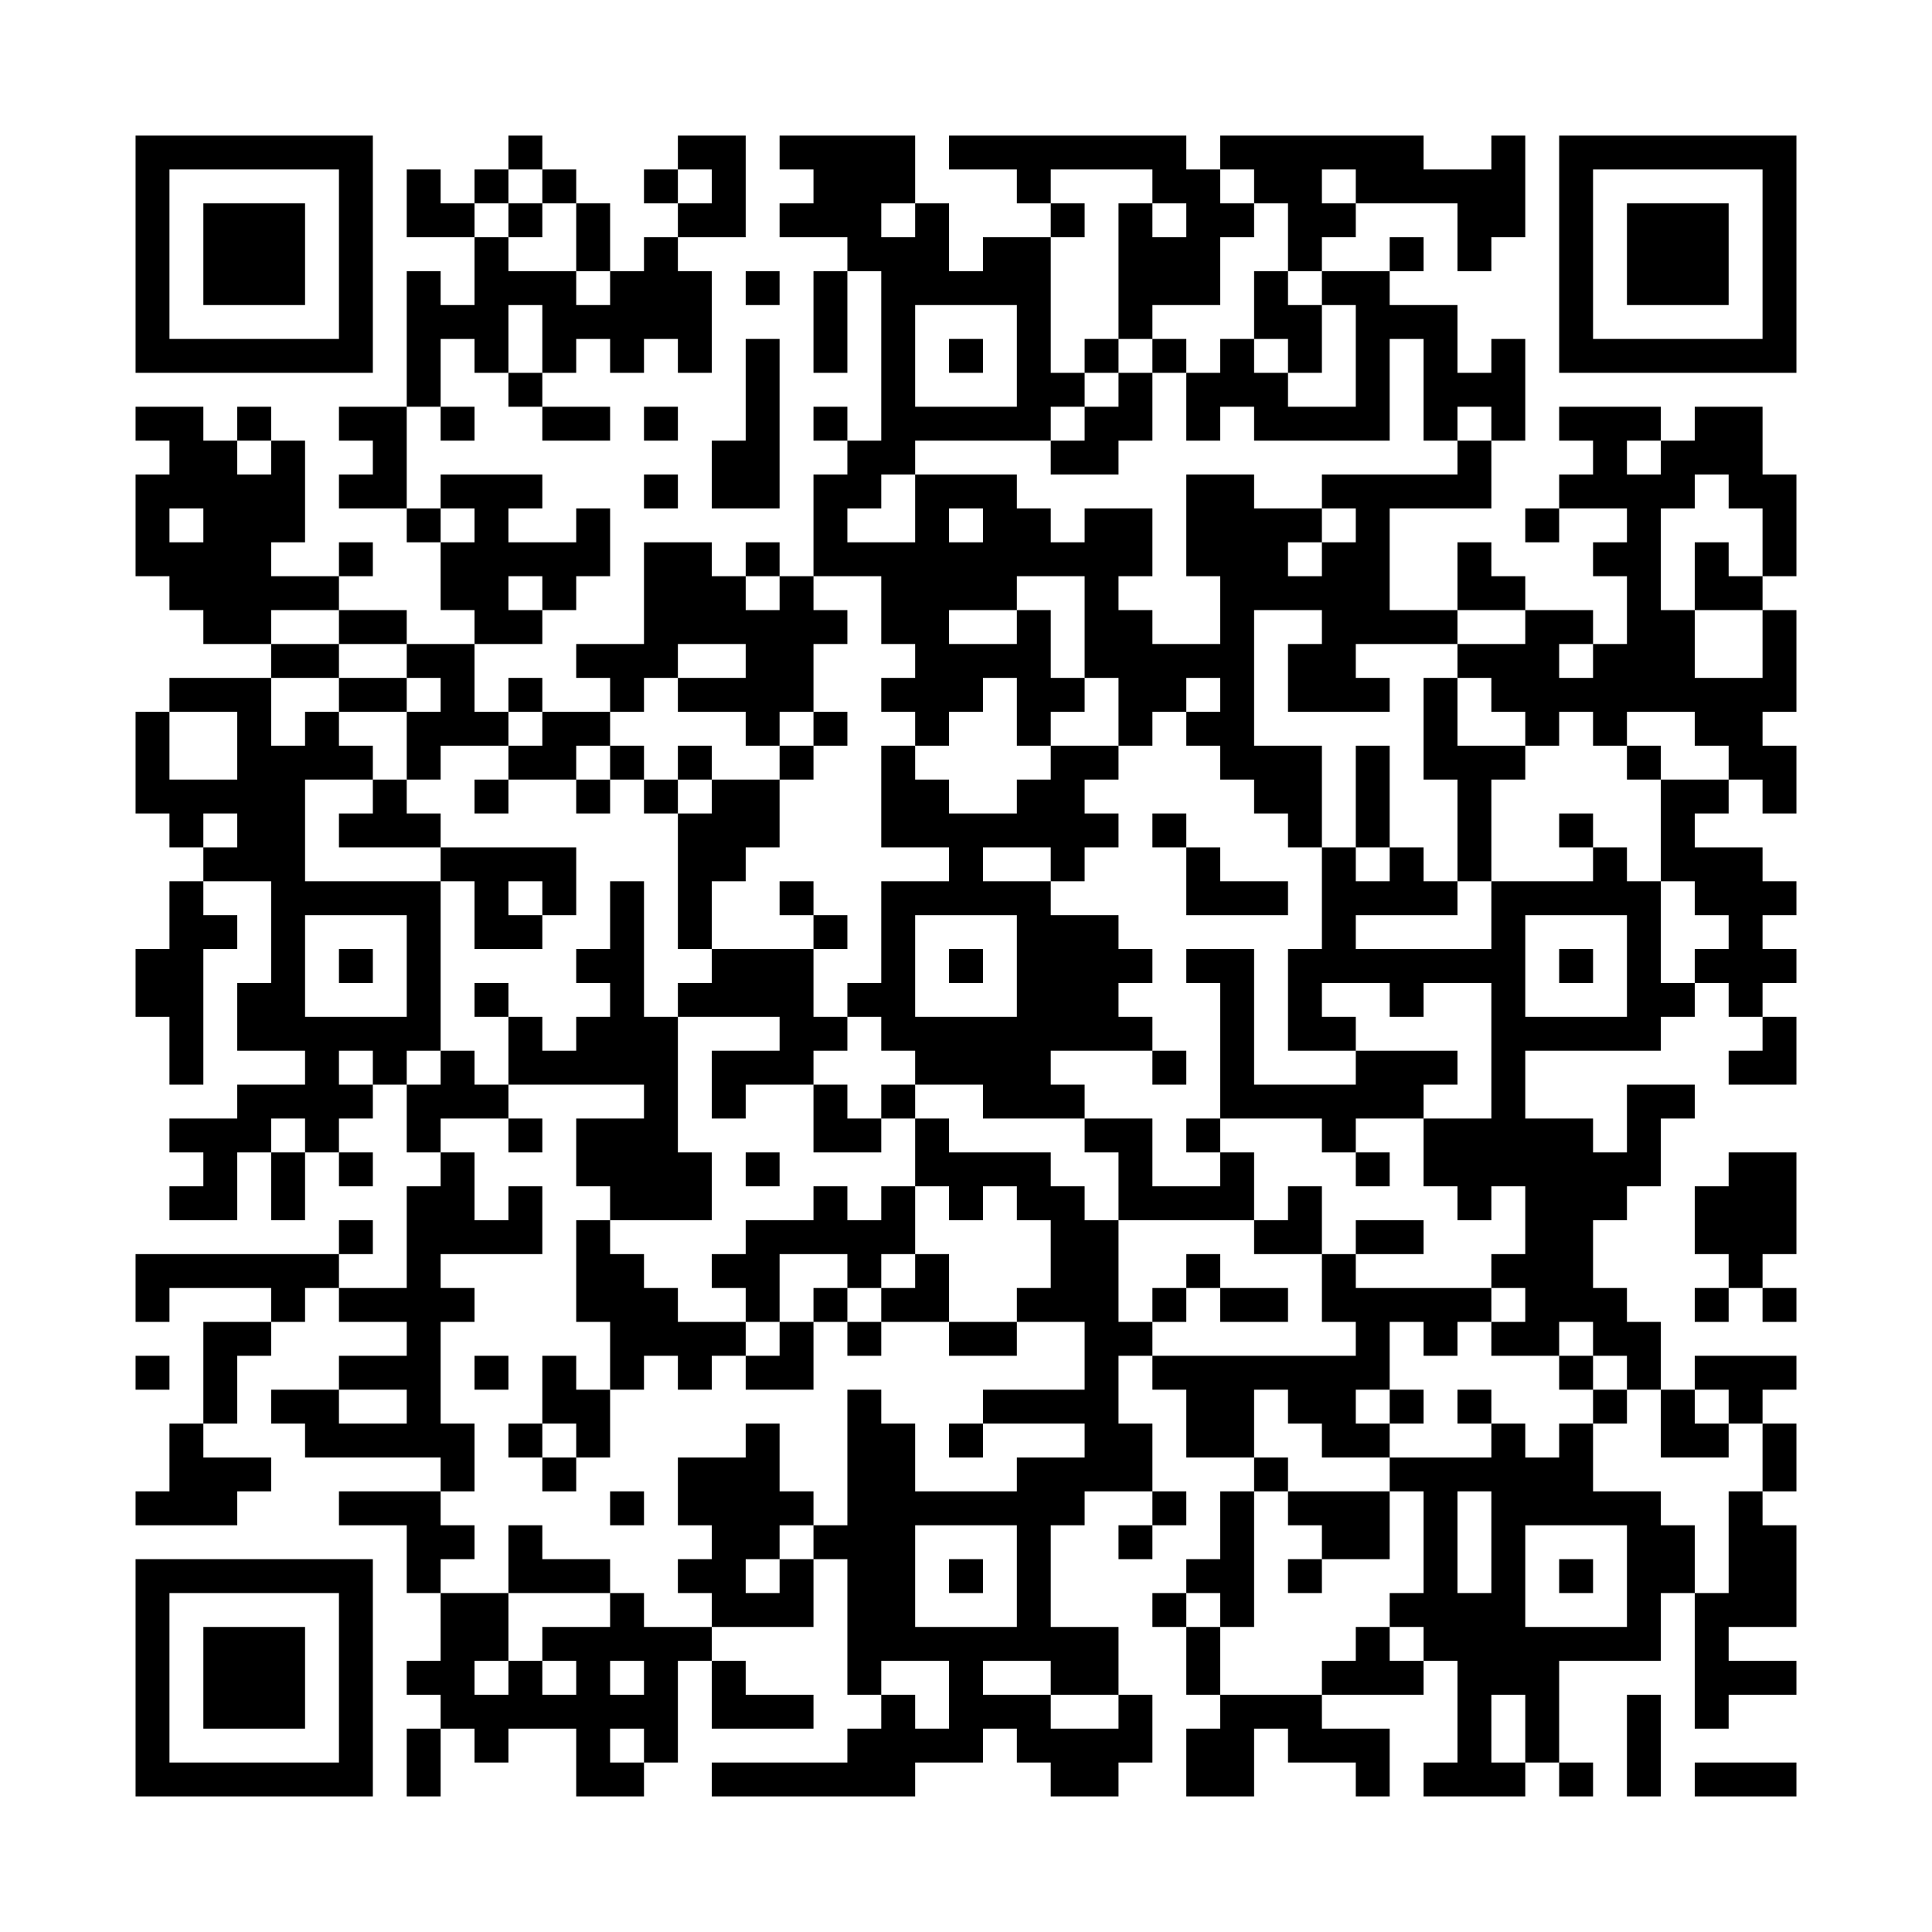 <?xml version='1.0' encoding='UTF-8'?>
<svg width="57mm" height="57mm" version="1.1" viewBox="0 0 57 57" fill_color="black" back_color="white" xmlns="http://www.w3.org/2000/svg"><path d="M4,4H5V5H4zM5,4H6V5H5zM6,4H7V5H6zM7,4H8V5H7zM8,4H9V5H8zM9,4H10V5H9zM10,4H11V5H10zM15,4H16V5H15zM20,4H21V5H20zM21,4H22V5H21zM23,4H24V5H23zM24,4H25V5H24zM25,4H26V5H25zM26,4H27V5H26zM28,4H29V5H28zM29,4H30V5H29zM30,4H31V5H30zM31,4H32V5H31zM32,4H33V5H32zM33,4H34V5H33zM34,4H35V5H34zM36,4H37V5H36zM37,4H38V5H37zM38,4H39V5H38zM39,4H40V5H39zM40,4H41V5H40zM41,4H42V5H41zM44,4H45V5H44zM46,4H47V5H46zM47,4H48V5H47zM48,4H49V5H48zM49,4H50V5H49zM50,4H51V5H50zM51,4H52V5H51zM52,4H53V5H52zM4,5H5V6H4zM10,5H11V6H10zM12,5H13V6H12zM14,5H15V6H14zM16,5H17V6H16zM19,5H20V6H19zM21,5H22V6H21zM24,5H25V6H24zM25,5H26V6H25zM26,5H27V6H26zM30,5H31V6H30zM34,5H35V6H34zM35,5H36V6H35zM37,5H38V6H37zM38,5H39V6H38zM40,5H41V6H40zM41,5H42V6H41zM42,5H43V6H42zM43,5H44V6H43zM44,5H45V6H44zM46,5H47V6H46zM52,5H53V6H52zM4,6H5V7H4zM6,6H7V7H6zM7,6H8V7H7zM8,6H9V7H8zM10,6H11V7H10zM12,6H13V7H12zM13,6H14V7H13zM15,6H16V7H15zM17,6H18V7H17zM20,6H21V7H20zM21,6H22V7H21zM23,6H24V7H23zM24,6H25V7H24zM25,6H26V7H25zM27,6H28V7H27zM31,6H32V7H31zM33,6H34V7H33zM35,6H36V7H35zM36,6H37V7H36zM38,6H39V7H38zM39,6H40V7H39zM43,6H44V7H43zM44,6H45V7H44zM46,6H47V7H46zM48,6H49V7H48zM49,6H50V7H49zM50,6H51V7H50zM52,6H53V7H52zM4,7H5V8H4zM6,7H7V8H6zM7,7H8V8H7zM8,7H9V8H8zM10,7H11V8H10zM14,7H15V8H14zM17,7H18V8H17zM19,7H20V8H19zM25,7H26V8H25zM26,7H27V8H26zM27,7H28V8H27zM29,7H30V8H29zM30,7H31V8H30zM33,7H34V8H33zM34,7H35V8H34zM35,7H36V8H35zM38,7H39V8H38zM41,7H42V8H41zM43,7H44V8H43zM46,7H47V8H46zM48,7H49V8H48zM49,7H50V8H49zM50,7H51V8H50zM52,7H53V8H52zM4,8H5V9H4zM6,8H7V9H6zM7,8H8V9H7zM8,8H9V9H8zM10,8H11V9H10zM12,8H13V9H12zM14,8H15V9H14zM15,8H16V9H15zM16,8H17V9H16zM18,8H19V9H18zM19,8H20V9H19zM20,8H21V9H20zM22,8H23V9H22zM24,8H25V9H24zM26,8H27V9H26zM27,8H28V9H27zM28,8H29V9H28zM29,8H30V9H29zM30,8H31V9H30zM33,8H34V9H33zM34,8H35V9H34zM35,8H36V9H35zM37,8H38V9H37zM39,8H40V9H39zM40,8H41V9H40zM46,8H47V9H46zM48,8H49V9H48zM49,8H50V9H49zM50,8H51V9H50zM52,8H53V9H52zM4,9H5V10H4zM10,9H11V10H10zM12,9H13V10H12zM13,9H14V10H13zM14,9H15V10H14zM16,9H17V10H16zM17,9H18V10H17zM18,9H19V10H18zM19,9H20V10H19zM20,9H21V10H20zM24,9H25V10H24zM26,9H27V10H26zM30,9H31V10H30zM33,9H34V10H33zM37,9H38V10H37zM38,9H39V10H38zM40,9H41V10H40zM41,9H42V10H41zM42,9H43V10H42zM46,9H47V10H46zM52,9H53V10H52zM4,10H5V11H4zM5,10H6V11H5zM6,10H7V11H6zM7,10H8V11H7zM8,10H9V11H8zM9,10H10V11H9zM10,10H11V11H10zM12,10H13V11H12zM14,10H15V11H14zM16,10H17V11H16zM18,10H19V11H18zM20,10H21V11H20zM22,10H23V11H22zM24,10H25V11H24zM26,10H27V11H26zM28,10H29V11H28zM30,10H31V11H30zM32,10H33V11H32zM34,10H35V11H34zM36,10H37V11H36zM38,10H39V11H38zM40,10H41V11H40zM42,10H43V11H42zM44,10H45V11H44zM46,10H47V11H46zM47,10H48V11H47zM48,10H49V11H48zM49,10H50V11H49zM50,10H51V11H50zM51,10H52V11H51zM52,10H53V11H52zM12,11H13V12H12zM15,11H16V12H15zM22,11H23V12H22zM26,11H27V12H26zM30,11H31V12H30zM31,11H32V12H31zM33,11H34V12H33zM35,11H36V12H35zM36,11H37V12H36zM37,11H38V12H37zM40,11H41V12H40zM42,11H43V12H42zM43,11H44V12H43zM44,11H45V12H44zM4,12H5V13H4zM5,12H6V13H5zM7,12H8V13H7zM10,12H11V13H10zM11,12H12V13H11zM13,12H14V13H13zM16,12H17V13H16zM17,12H18V13H17zM19,12H20V13H19zM22,12H23V13H22zM24,12H25V13H24zM26,12H27V13H26zM27,12H28V13H27zM28,12H29V13H28zM29,12H30V13H29zM30,12H31V13H30zM32,12H33V13H32zM33,12H34V13H33zM35,12H36V13H35zM37,12H38V13H37zM38,12H39V13H38zM39,12H40V13H39zM40,12H41V13H40zM42,12H43V13H42zM44,12H45V13H44zM46,12H47V13H46zM47,12H48V13H47zM48,12H49V13H48zM50,12H51V13H50zM51,12H52V13H51zM5,13H6V14H5zM6,13H7V14H6zM8,13H9V14H8zM11,13H12V14H11zM21,13H22V14H21zM22,13H23V14H22zM25,13H26V14H25zM26,13H27V14H26zM31,13H32V14H31zM32,13H33V14H32zM43,13H44V14H43zM47,13H48V14H47zM49,13H50V14H49zM50,13H51V14H50zM51,13H52V14H51zM4,14H5V15H4zM5,14H6V15H5zM6,14H7V15H6zM7,14H8V15H7zM8,14H9V15H8zM10,14H11V15H10zM11,14H12V15H11zM13,14H14V15H13zM14,14H15V15H14zM15,14H16V15H15zM19,14H20V15H19zM21,14H22V15H21zM22,14H23V15H22zM24,14H25V15H24zM25,14H26V15H25zM27,14H28V15H27zM28,14H29V15H28zM29,14H30V15H29zM35,14H36V15H35zM36,14H37V15H36zM39,14H40V15H39zM40,14H41V15H40zM41,14H42V15H41zM42,14H43V15H42zM43,14H44V15H43zM46,14H47V15H46zM47,14H48V15H47zM48,14H49V15H48zM49,14H50V15H49zM51,14H52V15H51zM52,14H53V15H52zM4,15H5V16H4zM6,15H7V16H6zM7,15H8V16H7zM8,15H9V16H8zM12,15H13V16H12zM14,15H15V16H14zM17,15H18V16H17zM24,15H25V16H24zM27,15H28V16H27zM29,15H30V16H29zM30,15H31V16H30zM32,15H33V16H32zM33,15H34V16H33zM35,15H36V16H35zM36,15H37V16H36zM37,15H38V16H37zM38,15H39V16H38zM40,15H41V16H40zM45,15H46V16H45zM48,15H49V16H48zM52,15H53V16H52zM4,16H5V17H4zM5,16H6V17H5zM6,16H7V17H6zM7,16H8V17H7zM10,16H11V17H10zM13,16H14V17H13zM14,16H15V17H14zM15,16H16V17H15zM16,16H17V17H16zM17,16H18V17H17zM19,16H20V17H19zM20,16H21V17H20zM22,16H23V17H22zM24,16H25V17H24zM25,16H26V17H25zM26,16H27V17H26zM27,16H28V17H27zM28,16H29V17H28zM29,16H30V17H29zM30,16H31V17H30zM31,16H32V17H31zM32,16H33V17H32zM33,16H34V17H33zM35,16H36V17H35zM36,16H37V17H36zM37,16H38V17H37zM39,16H40V17H39zM40,16H41V17H40zM43,16H44V17H43zM47,16H48V17H47zM48,16H49V17H48zM50,16H51V17H50zM52,16H53V17H52zM5,17H6V18H5zM6,17H7V18H6zM7,17H8V18H7zM8,17H9V18H8zM9,17H10V18H9zM13,17H14V18H13zM14,17H15V18H14zM16,17H17V18H16zM19,17H20V18H19zM20,17H21V18H20zM21,17H22V18H21zM23,17H24V18H23zM26,17H27V18H26zM27,17H28V18H27zM28,17H29V18H28zM29,17H30V18H29zM32,17H33V18H32zM36,17H37V18H36zM37,17H38V18H37zM38,17H39V18H38zM39,17H40V18H39zM40,17H41V18H40zM43,17H44V18H43zM44,17H45V18H44zM48,17H49V18H48zM50,17H51V18H50zM51,17H52V18H51zM6,18H7V19H6zM7,18H8V19H7zM10,18H11V19H10zM11,18H12V19H11zM14,18H15V19H14zM15,18H16V19H15zM19,18H20V19H19zM20,18H21V19H20zM21,18H22V19H21zM22,18H23V19H22zM23,18H24V19H23zM24,18H25V19H24zM26,18H27V19H26zM27,18H28V19H27zM30,18H31V19H30zM32,18H33V19H32zM33,18H34V19H33zM36,18H37V19H36zM39,18H40V19H39zM40,18H41V19H40zM41,18H42V19H41zM42,18H43V19H42zM45,18H46V19H45zM46,18H47V19H46zM48,18H49V19H48zM49,18H50V19H49zM52,18H53V19H52zM8,19H9V20H8zM9,19H10V20H9zM12,19H13V20H12zM13,19H14V20H13zM17,19H18V20H17zM18,19H19V20H18zM19,19H20V20H19zM22,19H23V20H22zM23,19H24V20H23zM27,19H28V20H27zM28,19H29V20H28zM29,19H30V20H29zM30,19H31V20H30zM32,19H33V20H32zM33,19H34V20H33zM34,19H35V20H34zM35,19H36V20H35zM36,19H37V20H36zM38,19H39V20H38zM39,19H40V20H39zM43,19H44V20H43zM44,19H45V20H44zM45,19H46V20H45zM47,19H48V20H47zM48,19H49V20H48zM49,19H50V20H49zM52,19H53V20H52zM5,20H6V21H5zM6,20H7V21H6zM7,20H8V21H7zM10,20H11V21H10zM11,20H12V21H11zM13,20H14V21H13zM15,20H16V21H15zM18,20H19V21H18zM20,20H21V21H20zM21,20H22V21H21zM22,20H23V21H22zM23,20H24V21H23zM26,20H27V21H26zM27,20H28V21H27zM28,20H29V21H28zM30,20H31V21H30zM31,20H32V21H31zM33,20H34V21H33zM34,20H35V21H34zM36,20H37V21H36zM38,20H39V21H38zM39,20H40V21H39zM40,20H41V21H40zM42,20H43V21H42zM44,20H45V21H44zM45,20H46V21H45zM46,20H47V21H46zM47,20H48V21H47zM48,20H49V21H48zM49,20H50V21H49zM50,20H51V21H50zM51,20H52V21H51zM52,20H53V21H52zM4,21H5V22H4zM7,21H8V22H7zM9,21H10V22H9zM12,21H13V22H12zM13,21H14V22H13zM14,21H15V22H14zM16,21H17V22H16zM17,21H18V22H17zM22,21H23V22H22zM24,21H25V22H24zM27,21H28V22H27zM30,21H31V22H30zM33,21H34V22H33zM35,21H36V22H35zM36,21H37V22H36zM42,21H43V22H42zM45,21H46V22H45zM47,21H48V22H47zM50,21H51V22H50zM51,21H52V22H51zM4,22H5V23H4zM7,22H8V23H7zM8,22H9V23H8zM9,22H10V23H9zM10,22H11V23H10zM12,22H13V23H12zM15,22H16V23H15zM16,22H17V23H16zM18,22H19V23H18zM20,22H21V23H20zM23,22H24V23H23zM26,22H27V23H26zM31,22H32V23H31zM32,22H33V23H32zM36,22H37V23H36zM37,22H38V23H37zM38,22H39V23H38zM40,22H41V23H40zM42,22H43V23H42zM43,22H44V23H43zM44,22H45V23H44zM48,22H49V23H48zM51,22H52V23H51zM52,22H53V23H52zM4,23H5V24H4zM5,23H6V24H5zM6,23H7V24H6zM7,23H8V24H7zM8,23H9V24H8zM11,23H12V24H11zM14,23H15V24H14zM17,23H18V24H17zM19,23H20V24H19zM21,23H22V24H21zM22,23H23V24H22zM26,23H27V24H26zM27,23H28V24H27zM30,23H31V24H30zM31,23H32V24H31zM37,23H38V24H37zM38,23H39V24H38zM40,23H41V24H40zM43,23H44V24H43zM49,23H50V24H49zM50,23H51V24H50zM52,23H53V24H52zM5,24H6V25H5zM7,24H8V25H7zM8,24H9V25H8zM10,24H11V25H10zM11,24H12V25H11zM12,24H13V25H12zM20,24H21V25H20zM21,24H22V25H21zM22,24H23V25H22zM26,24H27V25H26zM27,24H28V25H27zM28,24H29V25H28zM29,24H30V25H29zM30,24H31V25H30zM31,24H32V25H31zM32,24H33V25H32zM34,24H35V25H34zM38,24H39V25H38zM40,24H41V25H40zM43,24H44V25H43zM46,24H47V25H46zM49,24H50V25H49zM6,25H7V26H6zM7,25H8V26H7zM8,25H9V26H8zM13,25H14V26H13zM14,25H15V26H14zM15,25H16V26H15zM16,25H17V26H16zM20,25H21V26H20zM21,25H22V26H21zM28,25H29V26H28zM31,25H32V26H31zM35,25H36V26H35zM39,25H40V26H39zM41,25H42V26H41zM43,25H44V26H43zM47,25H48V26H47zM49,25H50V26H49zM50,25H51V26H50zM51,25H52V26H51zM5,26H6V27H5zM8,26H9V27H8zM9,26H10V27H9zM10,26H11V27H10zM11,26H12V27H11zM12,26H13V27H12zM14,26H15V27H14zM16,26H17V27H16zM18,26H19V27H18zM20,26H21V27H20zM23,26H24V27H23zM26,26H27V27H26zM27,26H28V27H27zM28,26H29V27H28zM29,26H30V27H29zM30,26H31V27H30zM35,26H36V27H35zM36,26H37V27H36zM37,26H38V27H37zM39,26H40V27H39zM40,26H41V27H40zM41,26H42V27H41zM42,26H43V27H42zM44,26H45V27H44zM45,26H46V27H45zM46,26H47V27H46zM47,26H48V27H47zM48,26H49V27H48zM50,26H51V27H50zM51,26H52V27H51zM52,26H53V27H52zM5,27H6V28H5zM6,27H7V28H6zM8,27H9V28H8zM12,27H13V28H12zM14,27H15V28H14zM15,27H16V28H15zM18,27H19V28H18zM20,27H21V28H20zM24,27H25V28H24zM26,27H27V28H26zM30,27H31V28H30zM31,27H32V28H31zM32,27H33V28H32zM39,27H40V28H39zM44,27H45V28H44zM48,27H49V28H48zM51,27H52V28H51zM4,28H5V29H4zM5,28H6V29H5zM8,28H9V29H8zM10,28H11V29H10zM12,28H13V29H12zM17,28H18V29H17zM18,28H19V29H18zM21,28H22V29H21zM22,28H23V29H22zM23,28H24V29H23zM26,28H27V29H26zM28,28H29V29H28zM30,28H31V29H30zM31,28H32V29H31zM32,28H33V29H32zM33,28H34V29H33zM35,28H36V29H35zM36,28H37V29H36zM38,28H39V29H38zM39,28H40V29H39zM40,28H41V29H40zM41,28H42V29H41zM42,28H43V29H42zM43,28H44V29H43zM44,28H45V29H44zM46,28H47V29H46zM48,28H49V29H48zM50,28H51V29H50zM51,28H52V29H51zM52,28H53V29H52zM4,29H5V30H4zM5,29H6V30H5zM7,29H8V30H7zM8,29H9V30H8zM12,29H13V30H12zM14,29H15V30H14zM18,29H19V30H18zM20,29H21V30H20zM21,29H22V30H21zM22,29H23V30H22zM23,29H24V30H23zM25,29H26V30H25zM26,29H27V30H26zM30,29H31V30H30zM31,29H32V30H31zM32,29H33V30H32zM36,29H37V30H36zM38,29H39V30H38zM41,29H42V30H41zM44,29H45V30H44zM48,29H49V30H48zM49,29H50V30H49zM51,29H52V30H51zM5,30H6V31H5zM7,30H8V31H7zM8,30H9V31H8zM9,30H10V31H9zM10,30H11V31H10zM11,30H12V31H11zM12,30H13V31H12zM15,30H16V31H15zM17,30H18V31H17zM18,30H19V31H18zM19,30H20V31H19zM23,30H24V31H23zM24,30H25V31H24zM26,30H27V31H26zM27,30H28V31H27zM28,30H29V31H28zM29,30H30V31H29zM30,30H31V31H30zM31,30H32V31H31zM32,30H33V31H32zM33,30H34V31H33zM36,30H37V31H36zM38,30H39V31H38zM39,30H40V31H39zM44,30H45V31H44zM45,30H46V31H45zM46,30H47V31H46zM47,30H48V31H47zM48,30H49V31H48zM52,30H53V31H52zM5,31H6V32H5zM9,31H10V32H9zM11,31H12V32H11zM13,31H14V32H13zM15,31H16V32H15zM16,31H17V32H16zM17,31H18V32H17zM18,31H19V32H18zM19,31H20V32H19zM21,31H22V32H21zM22,31H23V32H22zM23,31H24V32H23zM27,31H28V32H27zM28,31H29V32H28zM29,31H30V32H29zM30,31H31V32H30zM34,31H35V32H34zM36,31H37V32H36zM40,31H41V32H40zM41,31H42V32H41zM42,31H43V32H42zM44,31H45V32H44zM51,31H52V32H51zM52,31H53V32H52zM7,32H8V33H7zM8,32H9V33H8zM9,32H10V33H9zM10,32H11V33H10zM12,32H13V33H12zM13,32H14V33H13zM14,32H15V33H14zM19,32H20V33H19zM21,32H22V33H21zM24,32H25V33H24zM26,32H27V33H26zM29,32H30V33H29zM30,32H31V33H30zM31,32H32V33H31zM36,32H37V33H36zM37,32H38V33H37zM38,32H39V33H38zM39,32H40V33H39zM40,32H41V33H40zM41,32H42V33H41zM44,32H45V33H44zM48,32H49V33H48zM49,32H50V33H49zM5,33H6V34H5zM6,33H7V34H6zM7,33H8V34H7zM9,33H10V34H9zM12,33H13V34H12zM15,33H16V34H15zM17,33H18V34H17zM18,33H19V34H18zM19,33H20V34H19zM24,33H25V34H24zM25,33H26V34H25zM27,33H28V34H27zM32,33H33V34H32zM33,33H34V34H33zM35,33H36V34H35zM39,33H40V34H39zM42,33H43V34H42zM43,33H44V34H43zM44,33H45V34H44zM45,33H46V34H45zM46,33H47V34H46zM48,33H49V34H48zM6,34H7V35H6zM8,34H9V35H8zM10,34H11V35H10zM13,34H14V35H13zM17,34H18V35H17zM18,34H19V35H18zM19,34H20V35H19zM20,34H21V35H20zM22,34H23V35H22zM27,34H28V35H27zM28,34H29V35H28zM29,34H30V35H29zM30,34H31V35H30zM33,34H34V35H33zM36,34H37V35H36zM40,34H41V35H40zM42,34H43V35H42zM43,34H44V35H43zM44,34H45V35H44zM45,34H46V35H45zM46,34H47V35H46zM47,34H48V35H47zM48,34H49V35H48zM51,34H52V35H51zM52,34H53V35H52zM5,35H6V36H5zM6,35H7V36H6zM8,35H9V36H8zM12,35H13V36H12zM13,35H14V36H13zM15,35H16V36H15zM18,35H19V36H18zM19,35H20V36H19zM20,35H21V36H20zM24,35H25V36H24zM26,35H27V36H26zM28,35H29V36H28zM30,35H31V36H30zM31,35H32V36H31zM33,35H34V36H33zM34,35H35V36H34zM35,35H36V36H35zM36,35H37V36H36zM38,35H39V36H38zM43,35H44V36H43zM45,35H46V36H45zM46,35H47V36H46zM47,35H48V36H47zM50,35H51V36H50zM51,35H52V36H51zM52,35H53V36H52zM10,36H11V37H10zM12,36H13V37H12zM13,36H14V37H13zM14,36H15V37H14zM15,36H16V37H15zM17,36H18V37H17zM22,36H23V37H22zM23,36H24V37H23zM24,36H25V37H24zM25,36H26V37H25zM26,36H27V37H26zM31,36H32V37H31zM32,36H33V37H32zM37,36H38V37H37zM38,36H39V37H38zM40,36H41V37H40zM41,36H42V37H41zM45,36H46V37H45zM46,36H47V37H46zM50,36H51V37H50zM51,36H52V37H51zM52,36H53V37H52zM4,37H5V38H4zM5,37H6V38H5zM6,37H7V38H6zM7,37H8V38H7zM8,37H9V38H8zM9,37H10V38H9zM12,37H13V38H12zM17,37H18V38H17zM18,37H19V38H18zM21,37H22V38H21zM22,37H23V38H22zM25,37H26V38H25zM27,37H28V38H27zM31,37H32V38H31zM32,37H33V38H32zM35,37H36V38H35zM39,37H40V38H39zM44,37H45V38H44zM45,37H46V38H45zM46,37H47V38H46zM51,37H52V38H51zM4,38H5V39H4zM8,38H9V39H8zM10,38H11V39H10zM11,38H12V39H11zM12,38H13V39H12zM13,38H14V39H13zM17,38H18V39H17zM18,38H19V39H18zM19,38H20V39H19zM22,38H23V39H22zM24,38H25V39H24zM26,38H27V39H26zM27,38H28V39H27zM30,38H31V39H30zM31,38H32V39H31zM32,38H33V39H32zM34,38H35V39H34zM36,38H37V39H36zM37,38H38V39H37zM39,38H40V39H39zM40,38H41V39H40zM41,38H42V39H41zM42,38H43V39H42zM43,38H44V39H43zM45,38H46V39H45zM46,38H47V39H46zM47,38H48V39H47zM50,38H51V39H50zM52,38H53V39H52zM6,39H7V40H6zM7,39H8V40H7zM12,39H13V40H12zM18,39H19V40H18zM19,39H20V40H19zM20,39H21V40H20zM21,39H22V40H21zM23,39H24V40H23zM25,39H26V40H25zM28,39H29V40H28zM29,39H30V40H29zM32,39H33V40H32zM33,39H34V40H33zM40,39H41V40H40zM42,39H43V40H42zM44,39H45V40H44zM45,39H46V40H45zM47,39H48V40H47zM48,39H49V40H48zM4,40H5V41H4zM6,40H7V41H6zM10,40H11V41H10zM11,40H12V41H11zM12,40H13V41H12zM14,40H15V41H14zM16,40H17V41H16zM18,40H19V41H18zM20,40H21V41H20zM22,40H23V41H22zM23,40H24V41H23zM32,40H33V41H32zM34,40H35V41H34zM35,40H36V41H35zM36,40H37V41H36zM37,40H38V41H37zM38,40H39V41H38zM39,40H40V41H39zM40,40H41V41H40zM46,40H47V41H46zM48,40H49V41H48zM50,40H51V41H50zM51,40H52V41H51zM52,40H53V41H52zM6,41H7V42H6zM8,41H9V42H8zM9,41H10V42H9zM12,41H13V42H12zM16,41H17V42H16zM17,41H18V42H17zM25,41H26V42H25zM29,41H30V42H29zM30,41H31V42H30zM31,41H32V42H31zM32,41H33V42H32zM35,41H36V42H35zM36,41H37V42H36zM38,41H39V42H38zM39,41H40V42H39zM41,41H42V42H41zM43,41H44V42H43zM47,41H48V42H47zM49,41H50V42H49zM51,41H52V42H51zM5,42H6V43H5zM9,42H10V43H9zM10,42H11V43H10zM11,42H12V43H11zM12,42H13V43H12zM13,42H14V43H13zM15,42H16V43H15zM17,42H18V43H17zM22,42H23V43H22zM25,42H26V43H25zM26,42H27V43H26zM28,42H29V43H28zM32,42H33V43H32zM33,42H34V43H33zM35,42H36V43H35zM36,42H37V43H36zM39,42H40V43H39zM40,42H41V43H40zM44,42H45V43H44zM46,42H47V43H46zM49,42H50V43H49zM50,42H51V43H50zM52,42H53V43H52zM5,43H6V44H5zM6,43H7V44H6zM7,43H8V44H7zM13,43H14V44H13zM16,43H17V44H16zM20,43H21V44H20zM21,43H22V44H21zM22,43H23V44H22zM25,43H26V44H25zM26,43H27V44H26zM30,43H31V44H30zM31,43H32V44H31zM32,43H33V44H32zM33,43H34V44H33zM37,43H38V44H37zM41,43H42V44H41zM42,43H43V44H42zM43,43H44V44H43zM44,43H45V44H44zM45,43H46V44H45zM46,43H47V44H46zM52,43H53V44H52zM4,44H5V45H4zM5,44H6V45H5zM6,44H7V45H6zM10,44H11V45H10zM11,44H12V45H11zM12,44H13V45H12zM18,44H19V45H18zM20,44H21V45H20zM21,44H22V45H21zM22,44H23V45H22zM23,44H24V45H23zM25,44H26V45H25zM26,44H27V45H26zM27,44H28V45H27zM28,44H29V45H28zM29,44H30V45H29zM30,44H31V45H30zM31,44H32V45H31zM34,44H35V45H34zM36,44H37V45H36zM38,44H39V45H38zM39,44H40V45H39zM40,44H41V45H40zM42,44H43V45H42zM44,44H45V45H44zM45,44H46V45H45zM46,44H47V45H46zM47,44H48V45H47zM48,44H49V45H48zM51,44H52V45H51zM12,45H13V46H12zM13,45H14V46H13zM15,45H16V46H15zM21,45H22V46H21zM22,45H23V46H22zM24,45H25V46H24zM25,45H26V46H25zM26,45H27V46H26zM30,45H31V46H30zM33,45H34V46H33zM36,45H37V46H36zM39,45H40V46H39zM40,45H41V46H40zM42,45H43V46H42zM44,45H45V46H44zM48,45H49V46H48zM49,45H50V46H49zM51,45H52V46H51zM52,45H53V46H52zM4,46H5V47H4zM5,46H6V47H5zM6,46H7V47H6zM7,46H8V47H7zM8,46H9V47H8zM9,46H10V47H9zM10,46H11V47H10zM12,46H13V47H12zM15,46H16V47H15zM16,46H17V47H16zM17,46H18V47H17zM20,46H21V47H20zM21,46H22V47H21zM23,46H24V47H23zM25,46H26V47H25zM26,46H27V47H26zM28,46H29V47H28zM30,46H31V47H30zM35,46H36V47H35zM36,46H37V47H36zM38,46H39V47H38zM42,46H43V47H42zM44,46H45V47H44zM46,46H47V47H46zM48,46H49V47H48zM49,46H50V47H49zM51,46H52V47H51zM52,46H53V47H52zM4,47H5V48H4zM10,47H11V48H10zM13,47H14V48H13zM14,47H15V48H14zM18,47H19V48H18zM21,47H22V48H21zM22,47H23V48H22zM23,47H24V48H23zM25,47H26V48H25zM26,47H27V48H26zM30,47H31V48H30zM34,47H35V48H34zM36,47H37V48H36zM41,47H42V48H41zM42,47H43V48H42zM43,47H44V48H43zM44,47H45V48H44zM48,47H49V48H48zM50,47H51V48H50zM51,47H52V48H51zM52,47H53V48H52zM4,48H5V49H4zM6,48H7V49H6zM7,48H8V49H7zM8,48H9V49H8zM10,48H11V49H10zM13,48H14V49H13zM14,48H15V49H14zM16,48H17V49H16zM17,48H18V49H17zM18,48H19V49H18zM19,48H20V49H19zM20,48H21V49H20zM25,48H26V49H25zM26,48H27V49H26zM27,48H28V49H27zM28,48H29V49H28zM29,48H30V49H29zM30,48H31V49H30zM31,48H32V49H31zM32,48H33V49H32zM35,48H36V49H35zM40,48H41V49H40zM42,48H43V49H42zM43,48H44V49H43zM44,48H45V49H44zM45,48H46V49H45zM46,48H47V49H46zM47,48H48V49H47zM48,48H49V49H48zM50,48H51V49H50zM4,49H5V50H4zM6,49H7V50H6zM7,49H8V50H7zM8,49H9V50H8zM10,49H11V50H10zM12,49H13V50H12zM13,49H14V50H13zM15,49H16V50H15zM17,49H18V50H17zM19,49H20V50H19zM21,49H22V50H21zM25,49H26V50H25zM28,49H29V50H28zM31,49H32V50H31zM32,49H33V50H32zM35,49H36V50H35zM39,49H40V50H39zM40,49H41V50H40zM41,49H42V50H41zM43,49H44V50H43zM44,49H45V50H44zM45,49H46V50H45zM50,49H51V50H50zM51,49H52V50H51zM52,49H53V50H52zM4,50H5V51H4zM6,50H7V51H6zM7,50H8V51H7zM8,50H9V51H8zM10,50H11V51H10zM13,50H14V51H13zM14,50H15V51H14zM15,50H16V51H15zM16,50H17V51H16zM17,50H18V51H17zM18,50H19V51H18zM19,50H20V51H19zM21,50H22V51H21zM22,50H23V51H22zM23,50H24V51H23zM26,50H27V51H26zM28,50H29V51H28zM29,50H30V51H29zM30,50H31V51H30zM33,50H34V51H33zM36,50H37V51H36zM37,50H38V51H37zM38,50H39V51H38zM43,50H44V51H43zM45,50H46V51H45zM48,50H49V51H48zM50,50H51V51H50zM4,51H5V52H4zM10,51H11V52H10zM12,51H13V52H12zM14,51H15V52H14zM17,51H18V52H17zM19,51H20V52H19zM25,51H26V52H25zM26,51H27V52H26zM27,51H28V52H27zM28,51H29V52H28zM30,51H31V52H30zM31,51H32V52H31zM32,51H33V52H32zM33,51H34V52H33zM35,51H36V52H35zM36,51H37V52H36zM38,51H39V52H38zM39,51H40V52H39zM40,51H41V52H40zM43,51H44V52H43zM45,51H46V52H45zM48,51H49V52H48zM4,52H5V53H4zM5,52H6V53H5zM6,52H7V53H6zM7,52H8V53H7zM8,52H9V53H8zM9,52H10V53H9zM10,52H11V53H10zM12,52H13V53H12zM17,52H18V53H17zM18,52H19V53H18zM21,52H22V53H21zM22,52H23V53H22zM23,52H24V53H23zM24,52H25V53H24zM25,52H26V53H25zM26,52H27V53H26zM31,52H32V53H31zM32,52H33V53H32zM35,52H36V53H35zM36,52H37V53H36zM40,52H41V53H40zM42,52H43V53H42zM43,52H44V53H43zM44,52H45V53H44zM46,52H47V53H46zM48,52H49V53H48zM50,52H51V53H50zM51,52H52V53H51zM52,52H53V53H52z" id="qr-path" fill="#000000" fill-opacity="1" fill-rule="nonzero" stroke="none" /></svg>